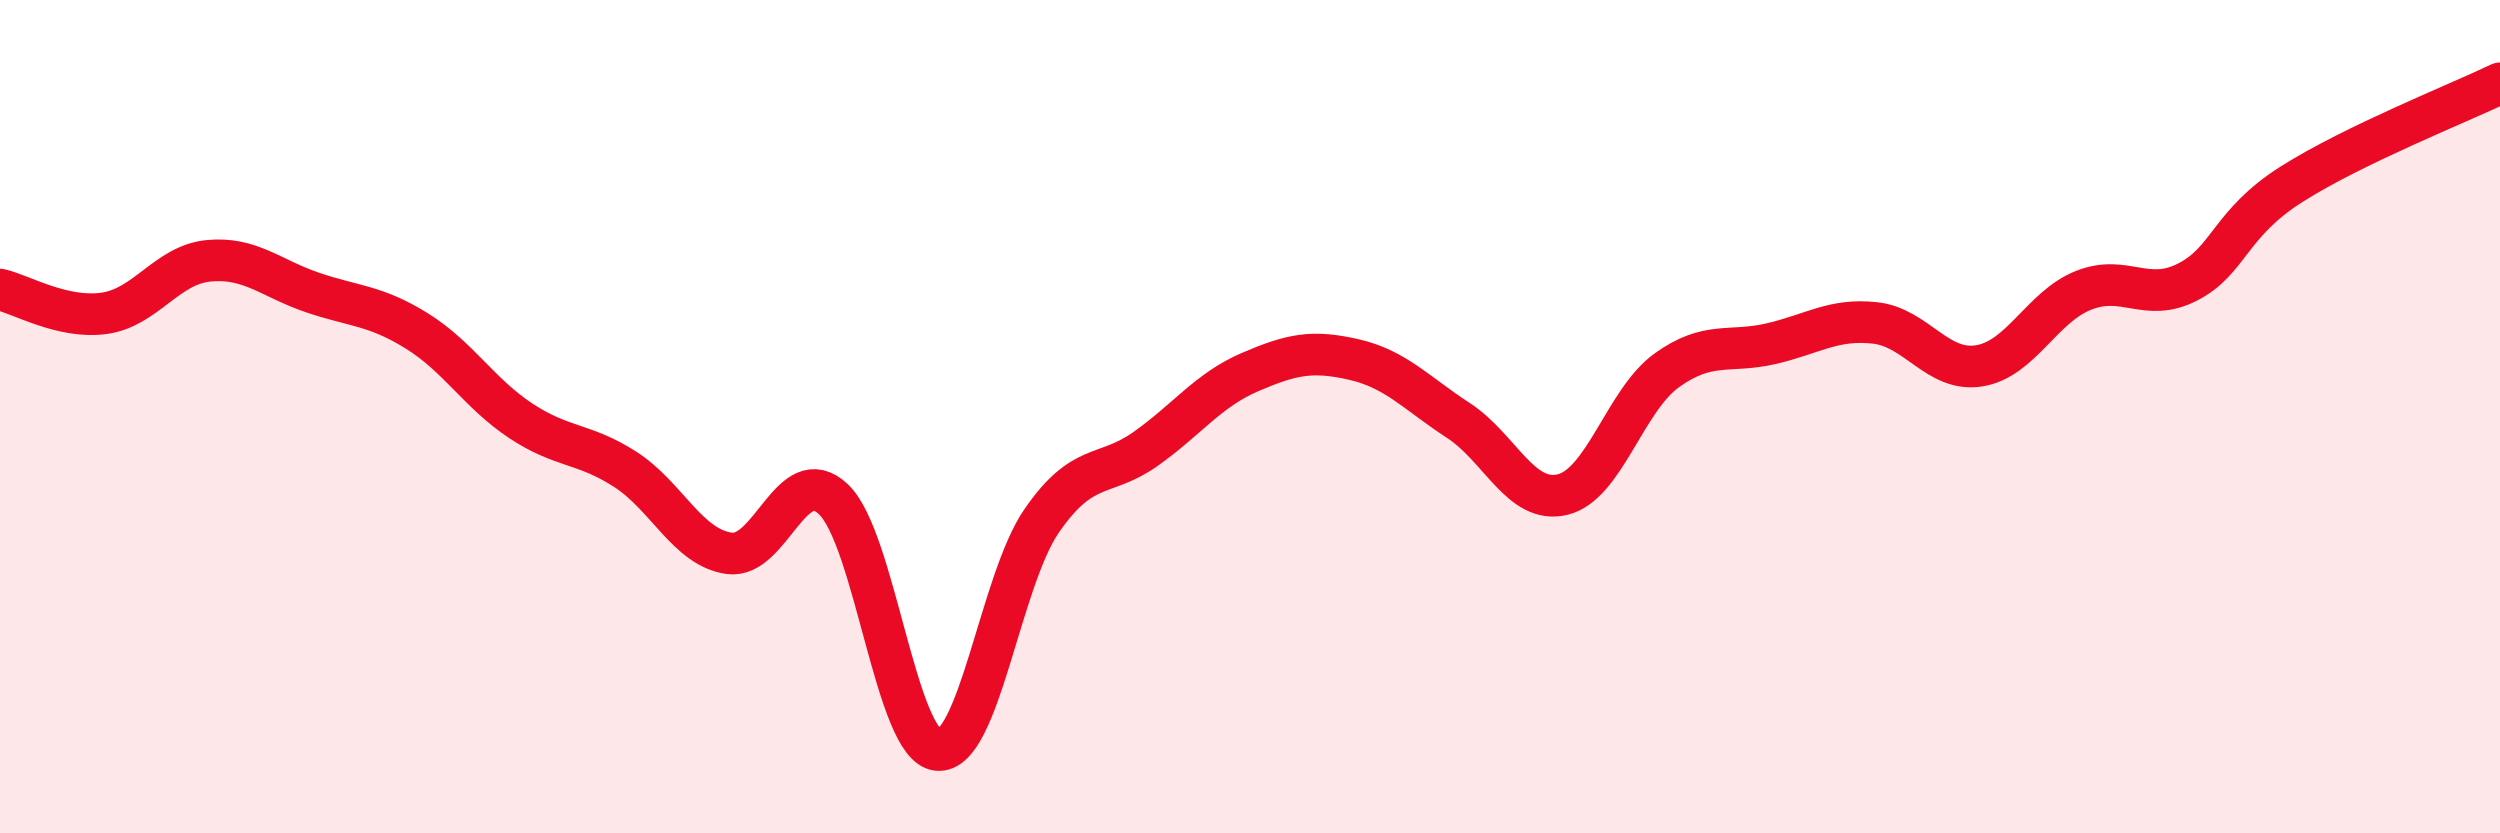 
    <svg width="60" height="20" viewBox="0 0 60 20" xmlns="http://www.w3.org/2000/svg">
      <path
        d="M 0,6.95 C 0.5,7.06 1.5,7.66 2.5,7.52 C 3.5,7.38 4,6.36 5,6.26 C 6,6.16 6.5,6.68 7.5,7.02 C 8.5,7.36 9,7.32 10,7.94 C 11,8.56 11.5,9.44 12.5,10.1 C 13.5,10.76 14,10.62 15,11.26 C 16,11.9 16.5,13.14 17.5,13.28 C 18.5,13.42 19,11.04 20,11.98 C 21,12.92 21.5,17.9 22.5,18 C 23.5,18.1 24,13.95 25,12.5 C 26,11.05 26.5,11.48 27.5,10.77 C 28.5,10.06 29,9.36 30,8.93 C 31,8.5 31.5,8.4 32.5,8.63 C 33.5,8.86 34,9.44 35,10.09 C 36,10.74 36.5,12.11 37.5,11.87 C 38.5,11.63 39,9.61 40,8.89 C 41,8.17 41.5,8.48 42.5,8.25 C 43.5,8.02 44,7.64 45,7.75 C 46,7.86 46.5,8.94 47.5,8.78 C 48.5,8.62 49,7.37 50,6.97 C 51,6.57 51.5,7.28 52.5,6.77 C 53.5,6.26 53.5,5.37 55,4.42 C 56.5,3.47 59,2.48 60,2L60 20L0 20Z"
        fill="#EB0A25"
        opacity="0.1"
        stroke-linecap="round"
        stroke-linejoin="round"
      />
      <path
        d="M 0,6.95 C 0.5,7.06 1.5,7.66 2.5,7.52 C 3.5,7.38 4,6.36 5,6.26 C 6,6.16 6.5,6.68 7.5,7.02 C 8.5,7.36 9,7.32 10,7.94 C 11,8.56 11.5,9.44 12.5,10.1 C 13.5,10.76 14,10.62 15,11.26 C 16,11.9 16.5,13.14 17.5,13.28 C 18.5,13.42 19,11.04 20,11.98 C 21,12.92 21.5,17.9 22.5,18 C 23.5,18.1 24,13.95 25,12.5 C 26,11.05 26.5,11.48 27.5,10.77 C 28.5,10.06 29,9.36 30,8.93 C 31,8.5 31.5,8.4 32.5,8.63 C 33.5,8.86 34,9.44 35,10.09 C 36,10.74 36.5,12.11 37.5,11.87 C 38.5,11.63 39,9.61 40,8.89 C 41,8.17 41.5,8.48 42.5,8.25 C 43.5,8.02 44,7.64 45,7.75 C 46,7.86 46.5,8.94 47.5,8.78 C 48.5,8.62 49,7.37 50,6.97 C 51,6.57 51.5,7.28 52.5,6.77 C 53.5,6.26 53.5,5.37 55,4.42 C 56.5,3.47 59,2.48 60,2"
        stroke="#EB0A25"
        stroke-width="1"
        fill="none"
        stroke-linecap="round"
        stroke-linejoin="round"
      />
    </svg>
  